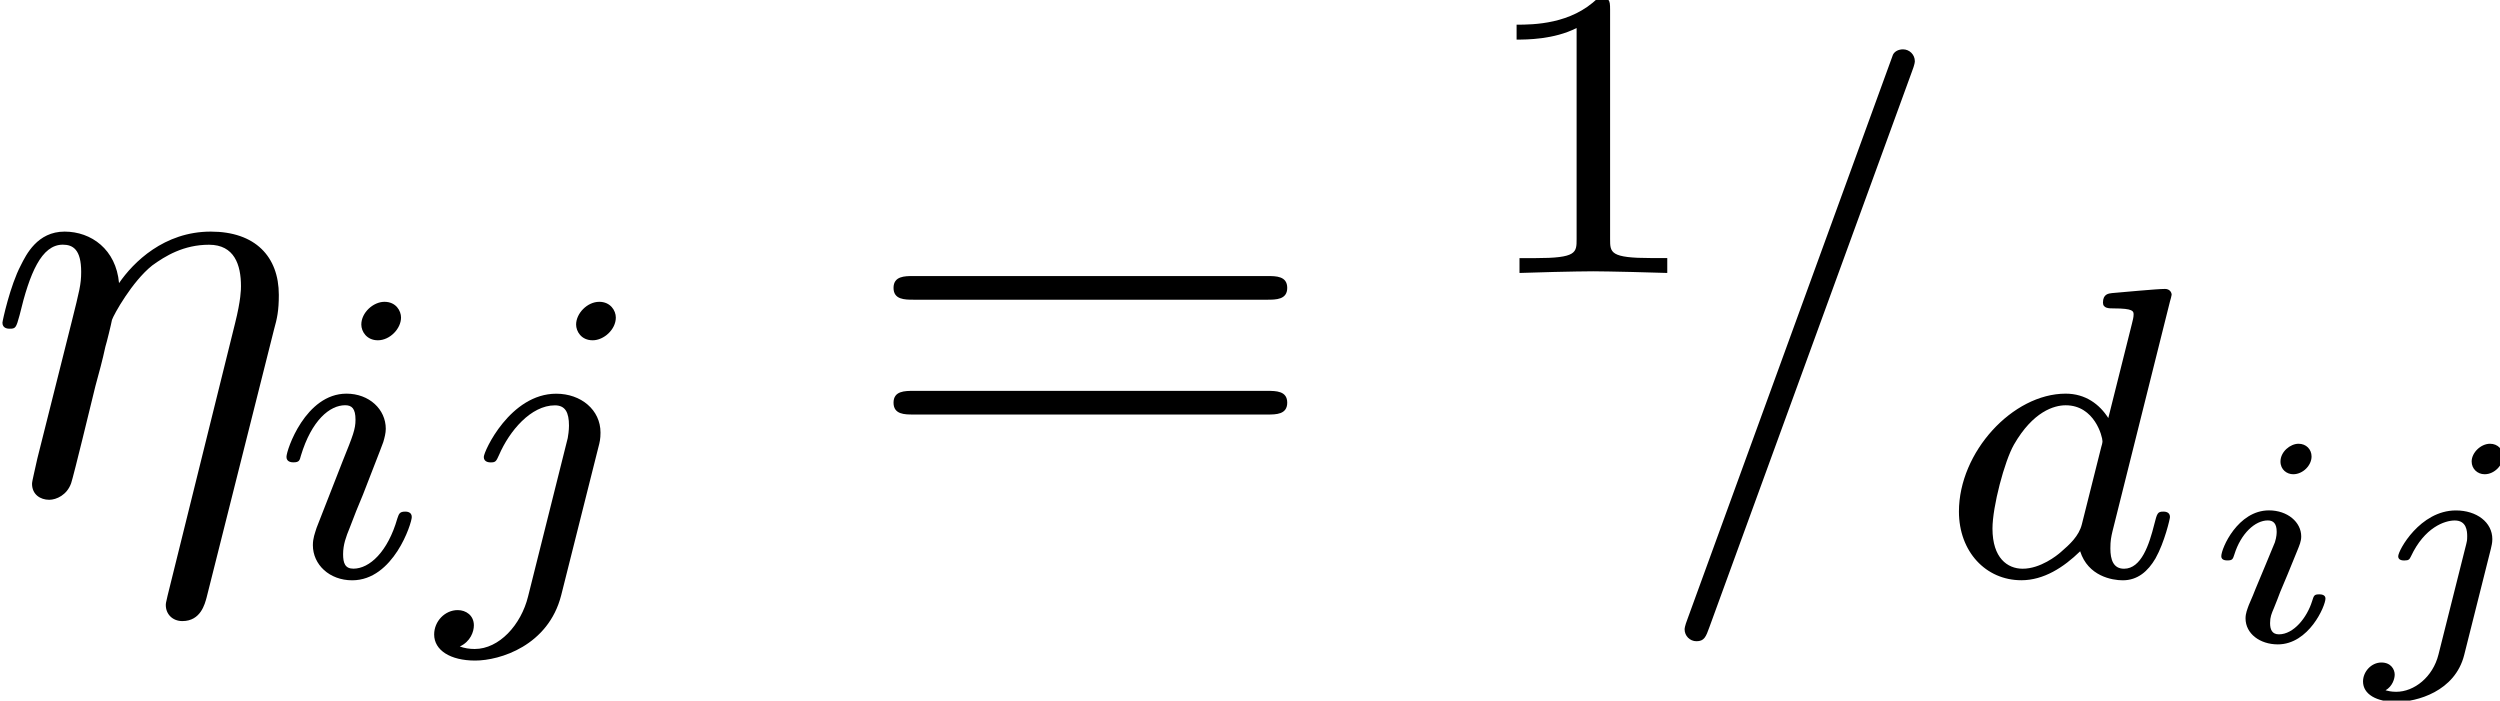 <?xml version="1.0" encoding="UTF-8" standalone="no"?>
<!-- This file was generated by dvisvgm 3.2.1 -->

<svg
   version="1.1"
   width="84.137pt"
   height="23.579pt"
   viewBox="0 0 42.069 11.789"
   id="svg51"
   sodipodi:docname="equation.svg"
   xmlns:inkscape="http://www.inkscape.org/namespaces/inkscape"
   xmlns:sodipodi="http://sodipodi.sourceforge.net/DTD/sodipodi-0.dtd"
   xmlns:xlink="http://www.w3.org/1999/xlink"
   xmlns="http://www.w3.org/2000/svg"
   xmlns:svg="http://www.w3.org/2000/svg">
  <sodipodi:namedview
     id="namedview53"
     pagecolor="#ffffff"
     bordercolor="#000000"
     borderopacity="0.25"
     inkscape:showpageshadow="2"
     inkscape:pageopacity="0.0"
     inkscape:pagecheckerboard="0"
     inkscape:deskcolor="#d1d1d1"
     inkscape:document-units="pt" />
  <defs
     id="defs14">
    <clipPath
       id="cp0">
      <path
         d="M -224,656 H 388 V -136 H -224 Z"
         id="path2" />
    </clipPath>
    <path
       id="g3-1"
       d="m 2.335,-4.433 c 0,-0.188 -0.014,-0.195 -0.209,-0.195 C 1.68,-4.189 1.046,-4.182 0.76,-4.182 v 0.251 c 0.167,0 0.627,0 1.011,-0.195 v 3.555 c 0,0.23 0,0.321 -0.697,0.321 H 0.809 V 0 c 0.125,-0.007 0.983,-0.028 1.241,-0.028 0.216,0 1.094,0.021 1.248,0.028 V -0.251 H 3.032 c -0.697,0 -0.697,-0.091 -0.697,-0.321 z" />
    <path
       id="g2-1"
       d="m 6.843,-3.257 c 0.149,0 0.339,0 0.339,-0.199 0,-0.199 -0.189,-0.199 -0.329,-0.199 H 0.886 c -0.139,0 -0.329,0 -0.329,0.199 0,0.199 0.189,0.199 0.339,0.199 z m 0.01,1.932 c 0.139,0 0.329,0 0.329,-0.199 0,-0.199 -0.189,-0.199 -0.339,-0.199 H 0.896 c -0.149,0 -0.339,0 -0.339,0.199 0,0.199 0.189,0.199 0.329,0.199 z" />
    <path
       id="g1-1"
       d="m 3.98,-4.628 c 0.007,-0.014 0.028,-0.105 0.028,-0.112 0,-0.035 -0.028,-0.098 -0.112,-0.098 -0.139,0 -0.718,0.056 -0.892,0.07 -0.056,0.007 -0.153,0.014 -0.153,0.16 0,0.098 0.098,0.098 0.181,0.098 0.335,0 0.335,0.049 0.335,0.105 0,0.049 -0.014,0.091 -0.028,0.153 L 2.941,-2.663 C 2.795,-2.893 2.558,-3.074 2.223,-3.074 c -0.892,0 -1.798,0.983 -1.798,1.986 0,0.676 0.453,1.157 1.052,1.157 0.376,0 0.711,-0.216 0.99,-0.488 C 2.6,0 3.004,0.07 3.185,0.07 c 0.251,0 0.425,-0.153 0.551,-0.369 0.153,-0.272 0.244,-0.669 0.244,-0.697 0,-0.091 -0.091,-0.091 -0.112,-0.091 -0.098,0 -0.105,0.028 -0.153,0.216 -0.084,0.335 -0.216,0.746 -0.509,0.746 -0.181,0 -0.23,-0.153 -0.23,-0.342 0,-0.132 0.014,-0.195 0.035,-0.286 z m -1.485,3.757 c -0.049,0.195 -0.202,0.335 -0.355,0.467 -0.063,0.056 -0.342,0.279 -0.641,0.279 -0.258,0 -0.509,-0.181 -0.509,-0.676 0,-0.369 0.202,-1.136 0.362,-1.415 0.321,-0.558 0.676,-0.662 0.871,-0.662 0.488,0 0.62,0.53 0.62,0.606 0,0.028 -0.014,0.077 -0.021,0.098 z" />
    <path
       id="g1-2"
       d="m 2.258,-4.356 c 0,-0.112 -0.084,-0.265 -0.279,-0.265 -0.188,0 -0.39,0.181 -0.39,0.383 0,0.118 0.091,0.265 0.279,0.265 0.202,0 0.39,-0.195 0.39,-0.383 z M 0.836,-0.815 c -0.028,0.091 -0.063,0.174 -0.063,0.293 0,0.328 0.279,0.592 0.662,0.592 0.697,0 1.004,-0.962 1.004,-1.066 0,-0.091 -0.091,-0.091 -0.112,-0.091 -0.098,0 -0.105,0.042 -0.132,0.118 -0.16,0.558 -0.467,0.843 -0.739,0.843 -0.139,0 -0.174,-0.091 -0.174,-0.244 0,-0.16 0.049,-0.293 0.112,-0.446 0.07,-0.188 0.146,-0.376 0.223,-0.558 0.063,-0.167 0.314,-0.802 0.342,-0.885 0.021,-0.07 0.042,-0.153 0.042,-0.223 0,-0.328 -0.279,-0.592 -0.662,-0.592 -0.69,0 -1.011,0.948 -1.011,1.066 0,0.091 0.098,0.091 0.118,0.091 0.098,0 0.105,-0.035 0.125,-0.112 0.181,-0.599 0.488,-0.85 0.746,-0.85 0.112,0 0.174,0.056 0.174,0.244 0,0.16 -0.042,0.265 -0.216,0.697 z" />
    <path
       id="g1-3"
       d="m 3.06,-4.356 c 0,-0.118 -0.091,-0.265 -0.279,-0.265 -0.202,0 -0.39,0.195 -0.39,0.383 0,0.112 0.084,0.265 0.279,0.265 0.188,0 0.39,-0.181 0.39,-0.383 z M 1.582,0.342 C 1.464,0.822 1.094,1.227 0.683,1.227 0.592,1.227 0.509,1.213 0.432,1.185 0.613,1.101 0.669,0.934 0.669,0.829 0.669,0.662 0.537,0.572 0.397,0.572 0.181,0.572 0,0.76 0,0.983 c 0,0.265 0.272,0.439 0.69,0.439 0.418,0 1.234,-0.251 1.45,-1.101 l 0.627,-2.495 c 0.021,-0.077 0.035,-0.139 0.035,-0.244 0,-0.383 -0.328,-0.655 -0.746,-0.655 -0.774,0 -1.22,0.969 -1.22,1.066 0,0.091 0.098,0.091 0.118,0.091 0.084,0 0.091,-0.021 0.139,-0.125 0.174,-0.404 0.537,-0.836 0.941,-0.836 0.174,0 0.237,0.118 0.237,0.342 0,0.077 -0.014,0.174 -0.021,0.209 z" />
    <path
       id="g4-1"
       d="m 1.972,-3.108 c 0,-0.12 -0.09,-0.214 -0.219,-0.214 -0.139,0 -0.304,0.134 -0.304,0.299 0,0.139 0.11,0.214 0.214,0.214 0.164,0 0.309,-0.149 0.309,-0.299 z m 0.234,2.39 c 0,-0.07 -0.085,-0.07 -0.105,-0.07 -0.085,0 -0.09,0.02 -0.12,0.115 -0.085,0.274 -0.309,0.558 -0.558,0.558 -0.115,0 -0.149,-0.08 -0.149,-0.189 0,-0.105 0.025,-0.159 0.065,-0.254 0.04,-0.1 0.08,-0.199 0.105,-0.269 0.02,-0.045 0.214,-0.508 0.284,-0.687 0.04,-0.1 0.07,-0.164 0.07,-0.249 0,-0.239 -0.229,-0.438 -0.543,-0.438 -0.523,0 -0.802,0.637 -0.802,0.772 0,0.07 0.08,0.07 0.105,0.07 0.085,0 0.09,-0.025 0.115,-0.1 0.11,-0.354 0.349,-0.573 0.563,-0.573 0.095,0 0.149,0.055 0.149,0.189 0,0.02 0,0.085 -0.03,0.179 -0.035,0.09 -0.259,0.623 -0.329,0.792 -0.035,0.085 -0.035,0.095 -0.11,0.264 -0.025,0.07 -0.055,0.139 -0.055,0.224 0,0.259 0.244,0.438 0.543,0.438 0.523,0 0.802,-0.647 0.802,-0.772 z" />
    <path
       id="g4-2"
       d="m 2.54,-3.108 c 0,-0.115 -0.085,-0.214 -0.219,-0.214 -0.154,0 -0.309,0.149 -0.309,0.299 0,0.12 0.095,0.214 0.219,0.214 0.169,0 0.309,-0.159 0.309,-0.299 z M 1.454,0.224 C 1.36,0.603 1.046,0.852 0.742,0.852 c -0.085,0 -0.139,-0.015 -0.179,-0.025 0.12,-0.07 0.154,-0.199 0.154,-0.264 0,-0.085 -0.06,-0.204 -0.224,-0.204 -0.169,0 -0.309,0.154 -0.309,0.319 0,0.214 0.224,0.344 0.563,0.344 0.339,0 0.986,-0.174 1.14,-0.792 l 0.448,-1.783 c 0.01,-0.05 0.025,-0.095 0.025,-0.164 0,-0.284 -0.264,-0.483 -0.613,-0.483 -0.603,0 -0.971,0.672 -0.971,0.772 0,0.07 0.08,0.07 0.105,0.07 0.075,0 0.085,-0.02 0.11,-0.07 0.229,-0.488 0.568,-0.603 0.737,-0.603 0.199,0 0.209,0.179 0.209,0.264 0,0.07 -0.005,0.09 -0.015,0.129 z" />
    <path
       id="g0-1"
       d="m 4.86,-2.759 c 0.05,-0.179 0.08,-0.309 0.08,-0.578 0,-0.647 -0.398,-1.066 -1.145,-1.066 -0.787,0 -1.305,0.518 -1.544,0.867 -0.05,-0.568 -0.468,-0.867 -0.916,-0.867 -0.458,0 -0.647,0.388 -0.737,0.568 -0.179,0.339 -0.309,0.936 -0.309,0.966 0,0.1 0.1,0.1 0.12,0.1 0.1,0 0.11,-0.01 0.169,-0.229 C 0.747,-3.705 0.946,-4.183 1.305,-4.183 c 0.169,0 0.309,0.08 0.309,0.458 0,0.209 -0.03,0.319 -0.159,0.837 l -0.578,2.301 c -0.03,0.149 -0.09,0.378 -0.09,0.428 0,0.179 0.139,0.269 0.289,0.269 0.12,0 0.299,-0.08 0.369,-0.279 0.01,-0.02 0.129,-0.488 0.189,-0.737 l 0.219,-0.896 c 0.06,-0.219 0.12,-0.438 0.169,-0.667 0.02,-0.06 0.1,-0.388 0.11,-0.448 0.03,-0.09 0.339,-0.647 0.677,-0.916 0.219,-0.159 0.528,-0.349 0.956,-0.349 0.428,0 0.538,0.339 0.538,0.697 0,0.05 0,0.229 -0.1,0.627 L 3.068,1.723 C 3.038,1.843 3.038,1.863 3.038,1.882 c 0,0.149 0.11,0.269 0.279,0.269 0.309,0 0.378,-0.289 0.408,-0.398 z" />
    <path
       id="g0-2"
       d="m 4.372,-7.092 c 0.05,-0.129 0.05,-0.169 0.05,-0.179 0,-0.11 -0.09,-0.199 -0.199,-0.199 -0.07,0 -0.139,0.03 -0.169,0.09 L 0.598,2.112 C 0.548,2.241 0.548,2.281 0.548,2.291 0.548,2.4 0.637,2.49 0.747,2.49 0.876,2.49 0.906,2.42 0.966,2.251 Z" />
  </defs>
  <g
     id="page1"
     transform="translate(-2.689,-2.401)">
    <g
       clip-path="url(#cp0)"
       id="g48">
      <g
         transform="matrix(1,0,0,1,-152,-64)"
         id="g18">
        <use
           x="154.441"
           y="74.701"
           xlink:href="#g0-1"
           id="use16" />
      </g>
      <g
         transform="matrix(0.999,0,0,0.999,-152,-64)"
         id="g24">
        <use
           x="159.341"
           y="76.172"
           xlink:href="#g1-2"
           id="use20" />
        <use
           x="162.157"
           y="76.172"
           xlink:href="#g1-3"
           id="use22" />
      </g>
      <g
         transform="matrix(1,0,0,1,-152,-64)"
         id="g28">
        <use
           x="169.168"
           y="74.701"
           xlink:href="#g2-1"
           id="use26" />
      </g>
      <g
         transform="matrix(0.999,0,0,0.999,-152,-64)"
         id="g32">
        <use
           x="179.63"
           y="71.065"
           xlink:href="#g3-1"
           id="use30" />
      </g>
      <g
         transform="matrix(1,0,0,1,-152,-64)"
         id="g36">
        <use
           x="182.489"
           y="74.701"
           xlink:href="#g0-2"
           id="use34" />
      </g>
      <g
         transform="matrix(0.999,0,0,0.999,-152,-64)"
         id="g40">
        <use
           x="187.416"
           y="76.172"
           xlink:href="#g1-1"
           id="use38" />
      </g>
      <g
         transform="matrix(1,0,0,1,-152,-64)"
         id="g46">
        <use
           x="191.615"
           y="77.19"
           xlink:href="#g4-1"
           id="use42" />
        <use
           x="194.269"
           y="77.19"
           xlink:href="#g4-2"
           id="use44" />
      </g>
    </g>
  </g>
</svg>
